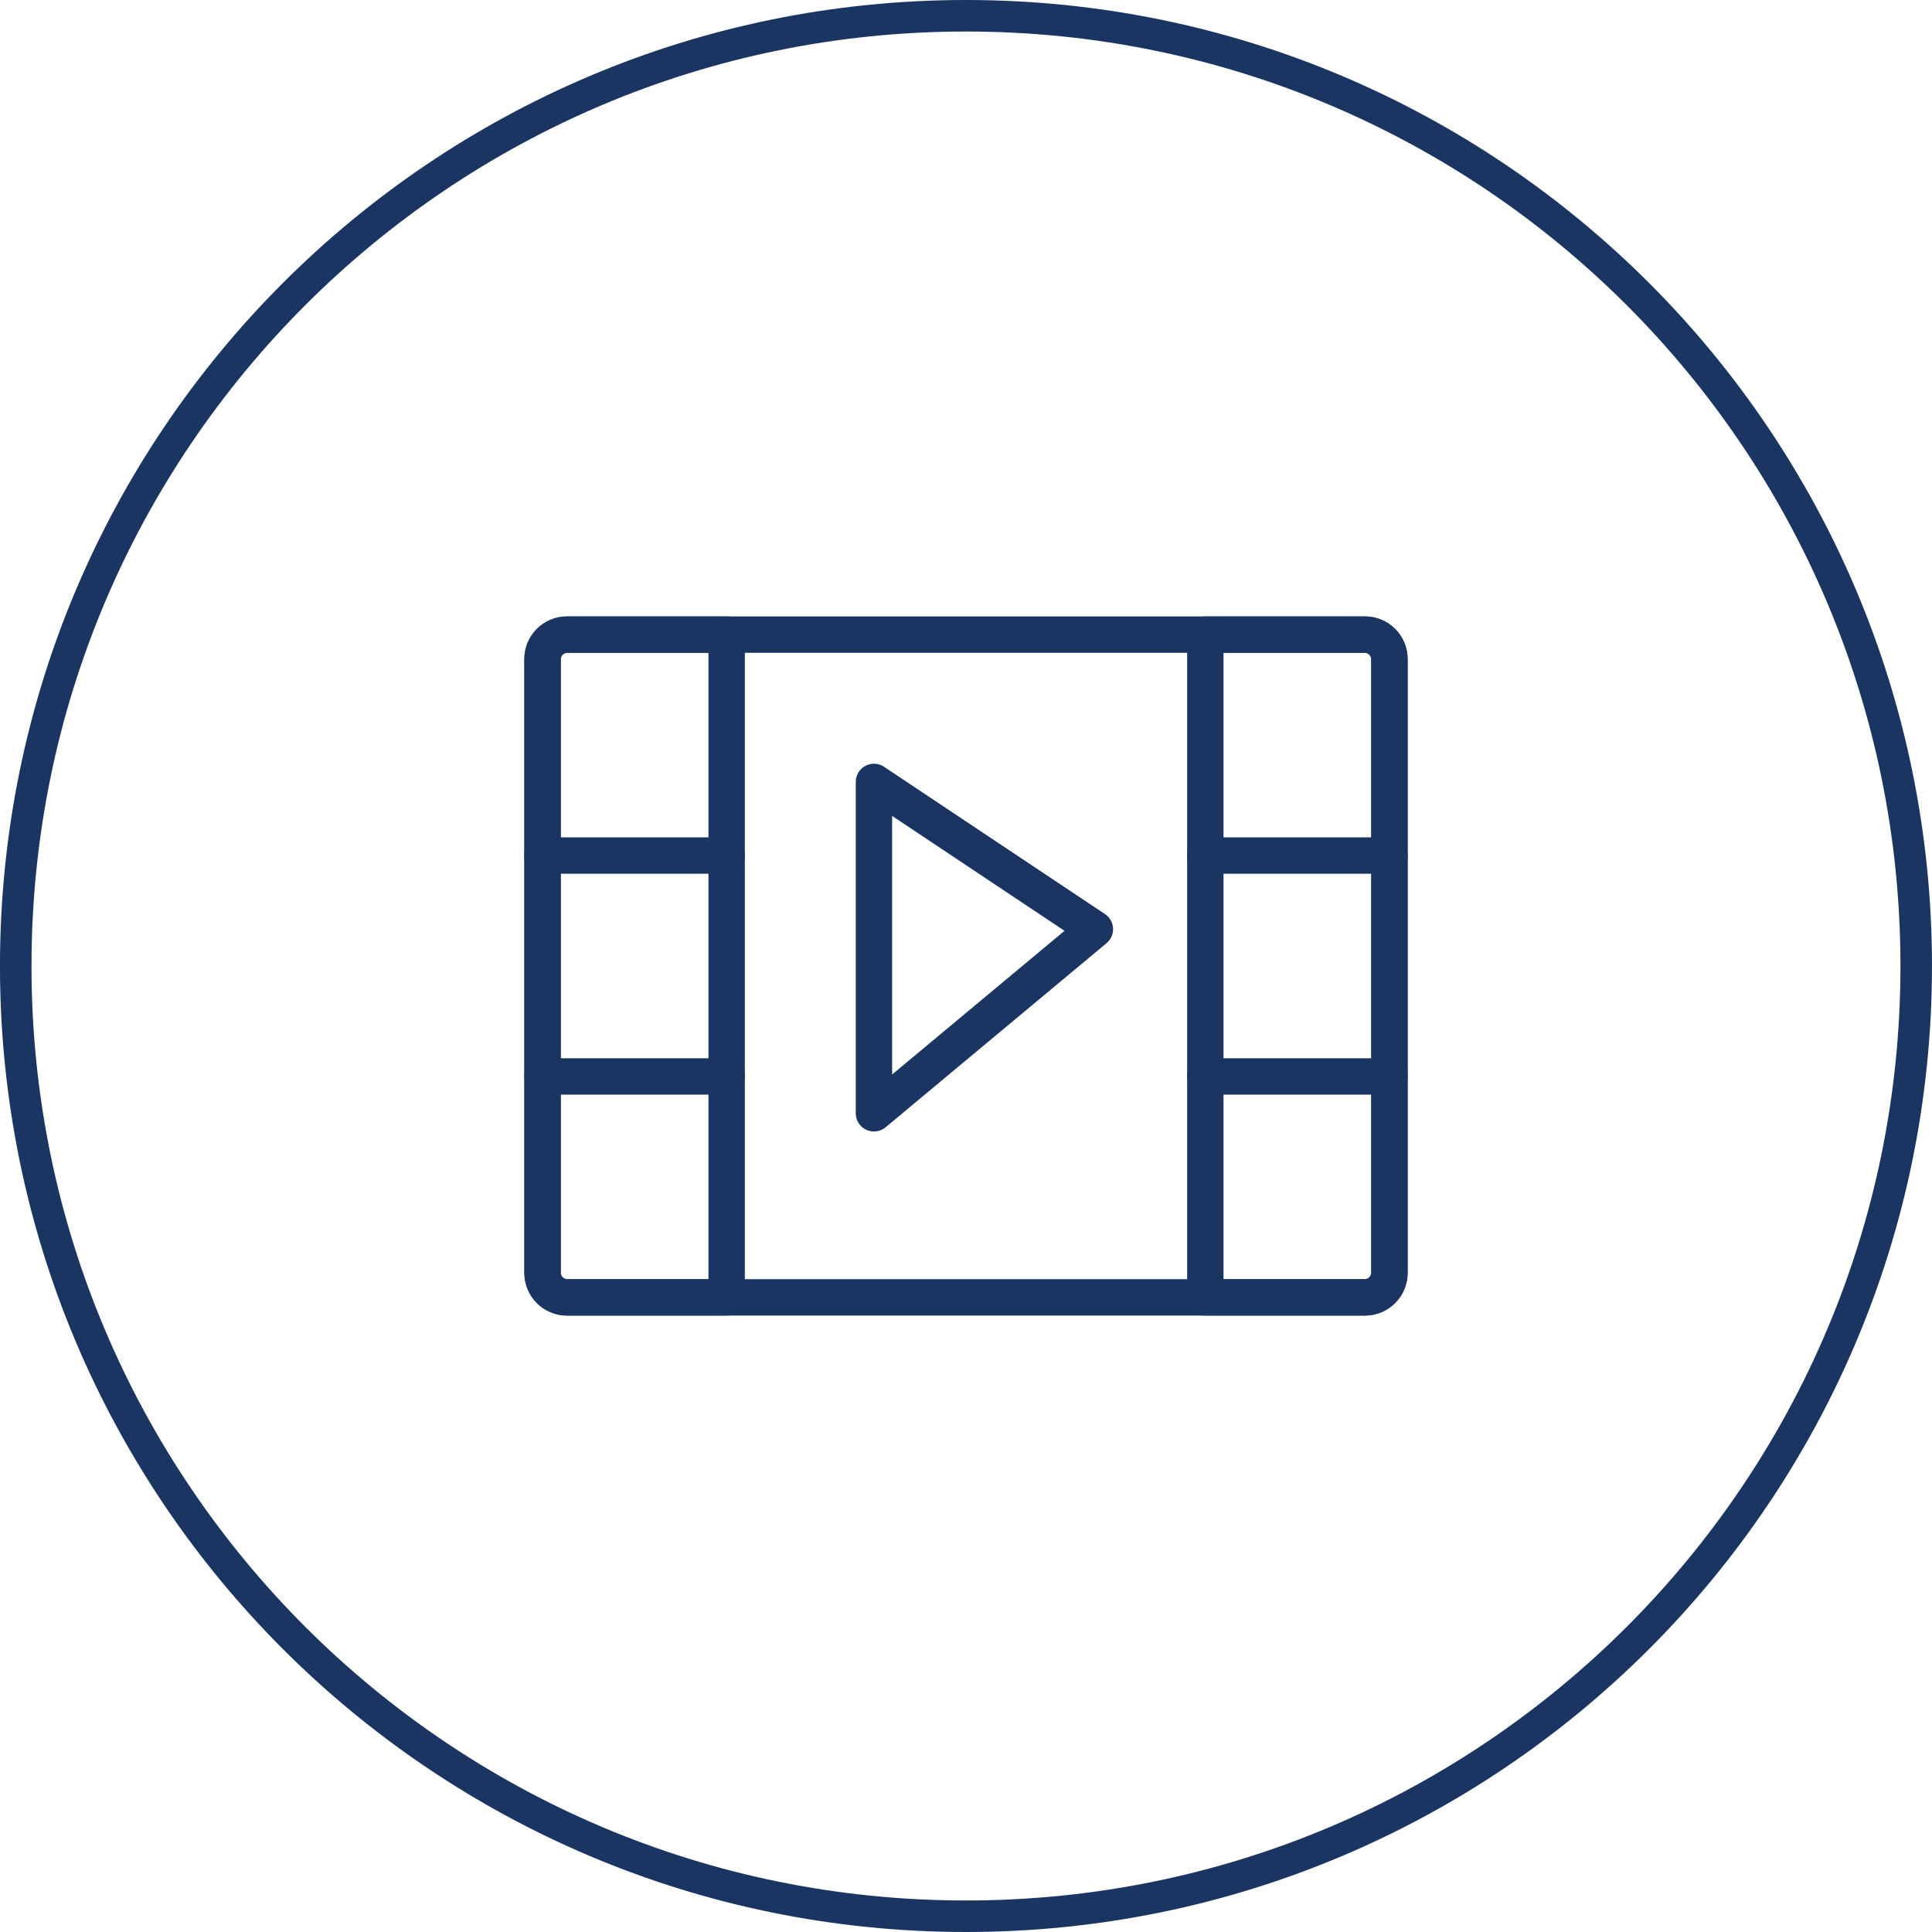 <?xml version="1.0" encoding="utf-8"?>
<!-- Generator: Adobe Illustrator 16.0.0, SVG Export Plug-In . SVG Version: 6.00 Build 0)  -->
<!DOCTYPE svg PUBLIC "-//W3C//DTD SVG 1.1//EN" "http://www.w3.org/Graphics/SVG/1.1/DTD/svg11.dtd">
<svg version="1.1" id="Layer_1" xmlns="http://www.w3.org/2000/svg" xmlns:xlink="http://www.w3.org/1999/xlink" x="0px" y="0px"
	 width="79.676px" height="79.676px" viewBox="0 0 79.676 79.676" enable-background="new 0 0 79.676 79.676" xml:space="preserve">
<path fill="none" stroke="#1B3562" stroke-width="1.3" stroke-miterlimit="10" d="M39.837,79.026L39.837,79.026
	c-21.643,0-39.188-17.545-39.188-39.188v0C0.65,18.195,18.195,0.65,39.837,0.65l0,0c21.644,0,39.188,17.545,39.188,39.188v0
	C79.026,61.481,61.481,79.026,39.837,79.026z"/>
<g>
	
		<polygon fill="none" stroke="#1B3562" stroke-width="1.5" stroke-linecap="round" stroke-linejoin="round" stroke-miterlimit="22.926" points="
		45.153,38.32 36.042,32.246 36.042,45.913 	"/>
	
		<path fill="none" stroke="#1B3562" stroke-width="1.5" stroke-linecap="round" stroke-linejoin="round" stroke-miterlimit="22.926" d="
		M56.272,53.504H23.404c-0.568,0-1.029-0.461-1.029-1.029V27.201c0-0.568,0.461-1.029,1.029-1.029h32.868
		c0.568,0,1.029,0.461,1.029,1.029v25.274C57.301,53.043,56.84,53.504,56.272,53.504z"/>
	
		<path fill="none" stroke="#1B3562" stroke-width="1.5" stroke-linecap="round" stroke-linejoin="round" stroke-miterlimit="22.926" d="
		M29.967,53.504h-6.593c-0.552,0-1-0.447-1-1V27.171c0-0.552,0.448-1,1-1h6.593V53.504z"/>
	
		<path fill="none" stroke="#1B3562" stroke-width="1.5" stroke-linecap="round" stroke-linejoin="round" stroke-miterlimit="22.926" d="
		M56.301,53.504h-6.593V26.171h6.593c0.552,0,1,0.448,1,1v25.333C57.301,53.057,56.853,53.504,56.301,53.504z"/>
	
		<line fill="none" stroke="#1B3562" stroke-width="1.5" stroke-linecap="round" stroke-linejoin="round" stroke-miterlimit="22.926" x1="22.375" y1="35.283" x2="29.967" y2="35.283"/>
	
		<line fill="none" stroke="#1B3562" stroke-width="1.5" stroke-linecap="round" stroke-linejoin="round" stroke-miterlimit="22.926" x1="22.375" y1="44.393" x2="29.967" y2="44.393"/>
	
		<line fill="none" stroke="#1B3562" stroke-width="1.5" stroke-linecap="round" stroke-linejoin="round" stroke-miterlimit="22.926" x1="49.708" y1="35.283" x2="57.301" y2="35.283"/>
	
		<line fill="none" stroke="#1B3562" stroke-width="1.5" stroke-linecap="round" stroke-linejoin="round" stroke-miterlimit="22.926" x1="49.708" y1="44.393" x2="57.301" y2="44.393"/>
</g>
</svg>
